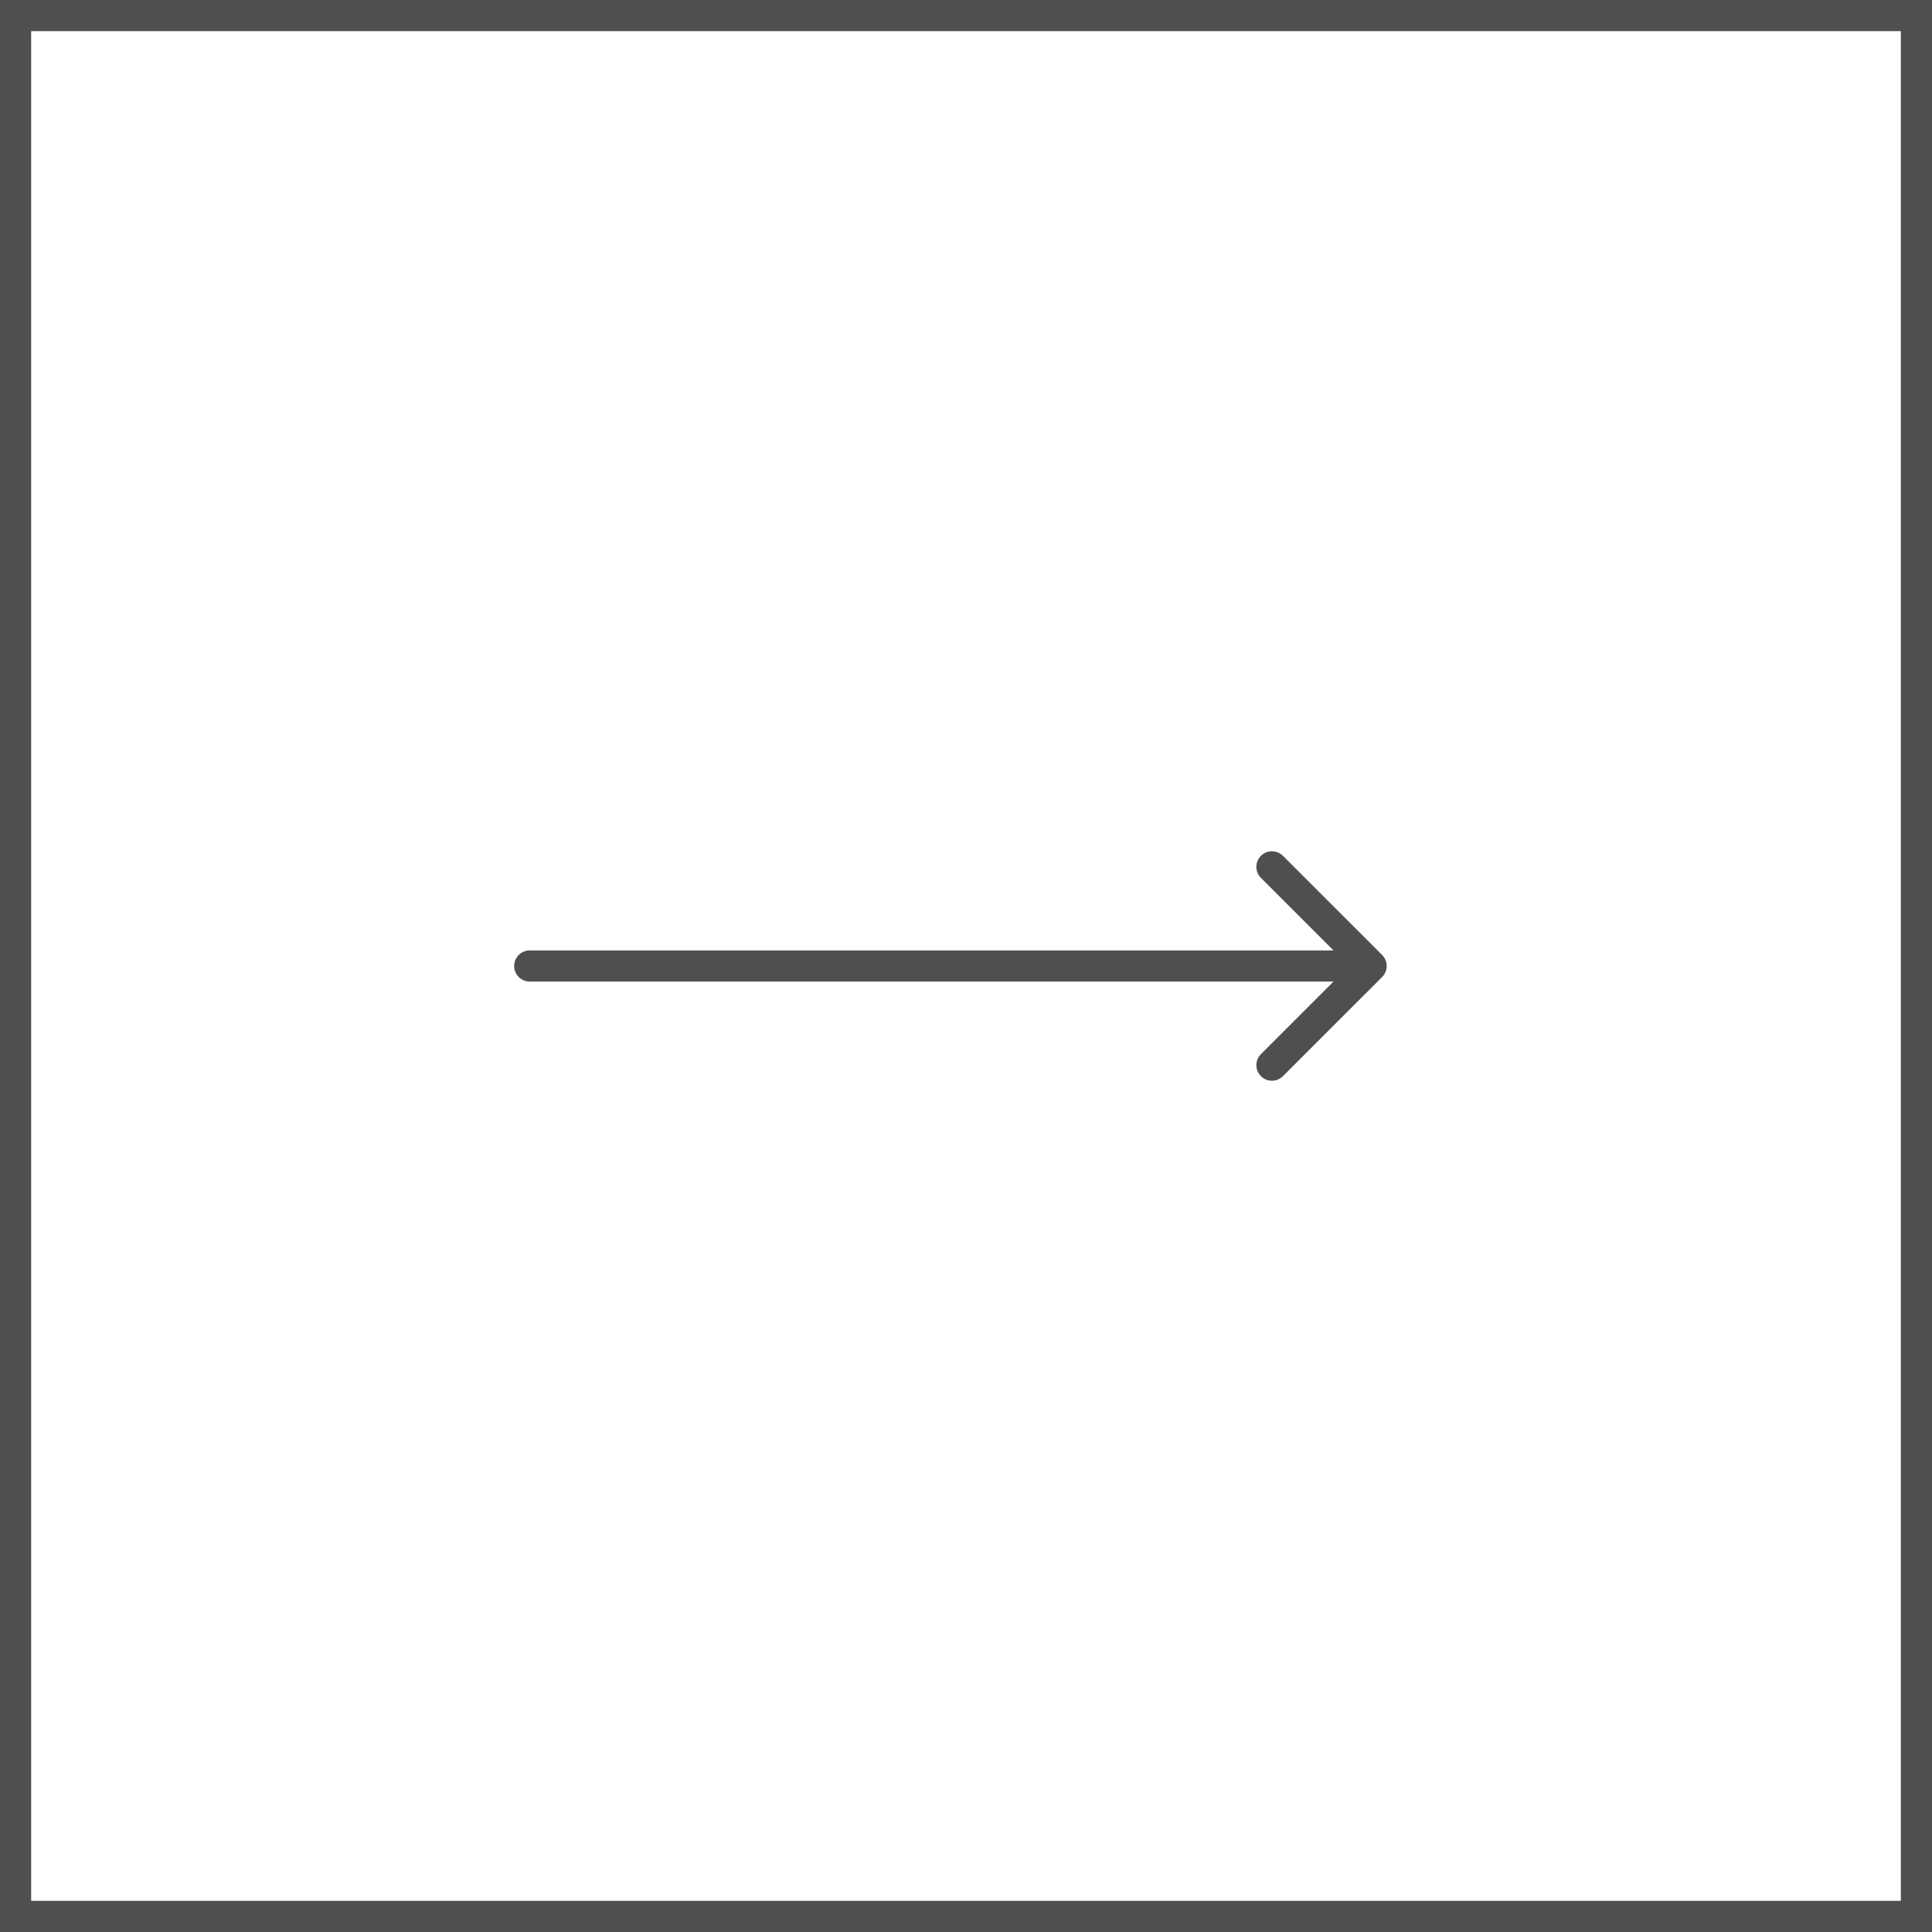 <svg width="62" height="62" viewBox="0 0 62 62" fill="none" xmlns="http://www.w3.org/2000/svg">
<rect x="0.5" y="0.5" width="61" height="61" stroke="#4F4F4F"/>
<path d="M17 30.5C16.724 30.5 16.5 30.724 16.5 31C16.5 31.276 16.724 31.5 17 31.5V30.5ZM44.354 31.354C44.549 31.158 44.549 30.842 44.354 30.646L41.172 27.465C40.976 27.269 40.66 27.269 40.465 27.465C40.269 27.66 40.269 27.976 40.465 28.172L43.293 31L40.465 33.828C40.269 34.024 40.269 34.34 40.465 34.535C40.66 34.731 40.976 34.731 41.172 34.535L44.354 31.354ZM17 31.5H44V30.5H17V31.5Z" fill="#4F4F4F"/>
</svg>
